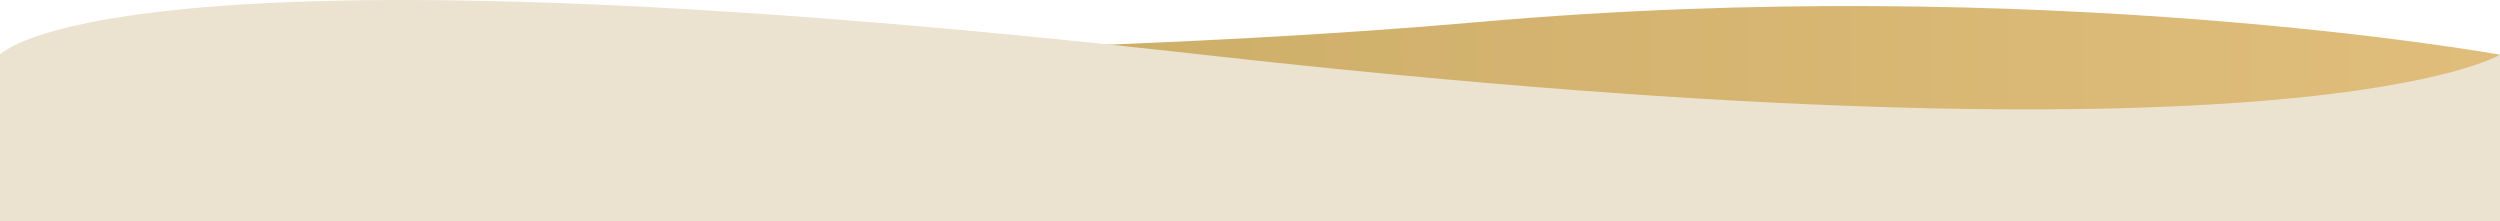 <?xml version="1.0" encoding="UTF-8"?> <svg xmlns="http://www.w3.org/2000/svg" width="1920" height="170" viewBox="0 0 1920 170" fill="none"><path d="M1920 170H-0V42C-0 42 700.501 55.432 1134.5 17C1568.5 -21.432 1920 42 1920 42V170Z" fill="url(#paint0_linear_441_216)"></path><path d="M1920 170H0.001V42C0.001 42 80.001 -52.5 923.501 42C1767 136.5 1920 42 1920 42V170Z" fill="#EBE3CF"></path><defs><linearGradient id="paint0_linear_441_216" x1="1920" y1="87.318" x2="-0" y2="87.318" gradientUnits="userSpaceOnUse"><stop stop-color="#E0BD7B"></stop><stop offset="1" stop-color="#BFA45C"></stop></linearGradient></defs></svg> 